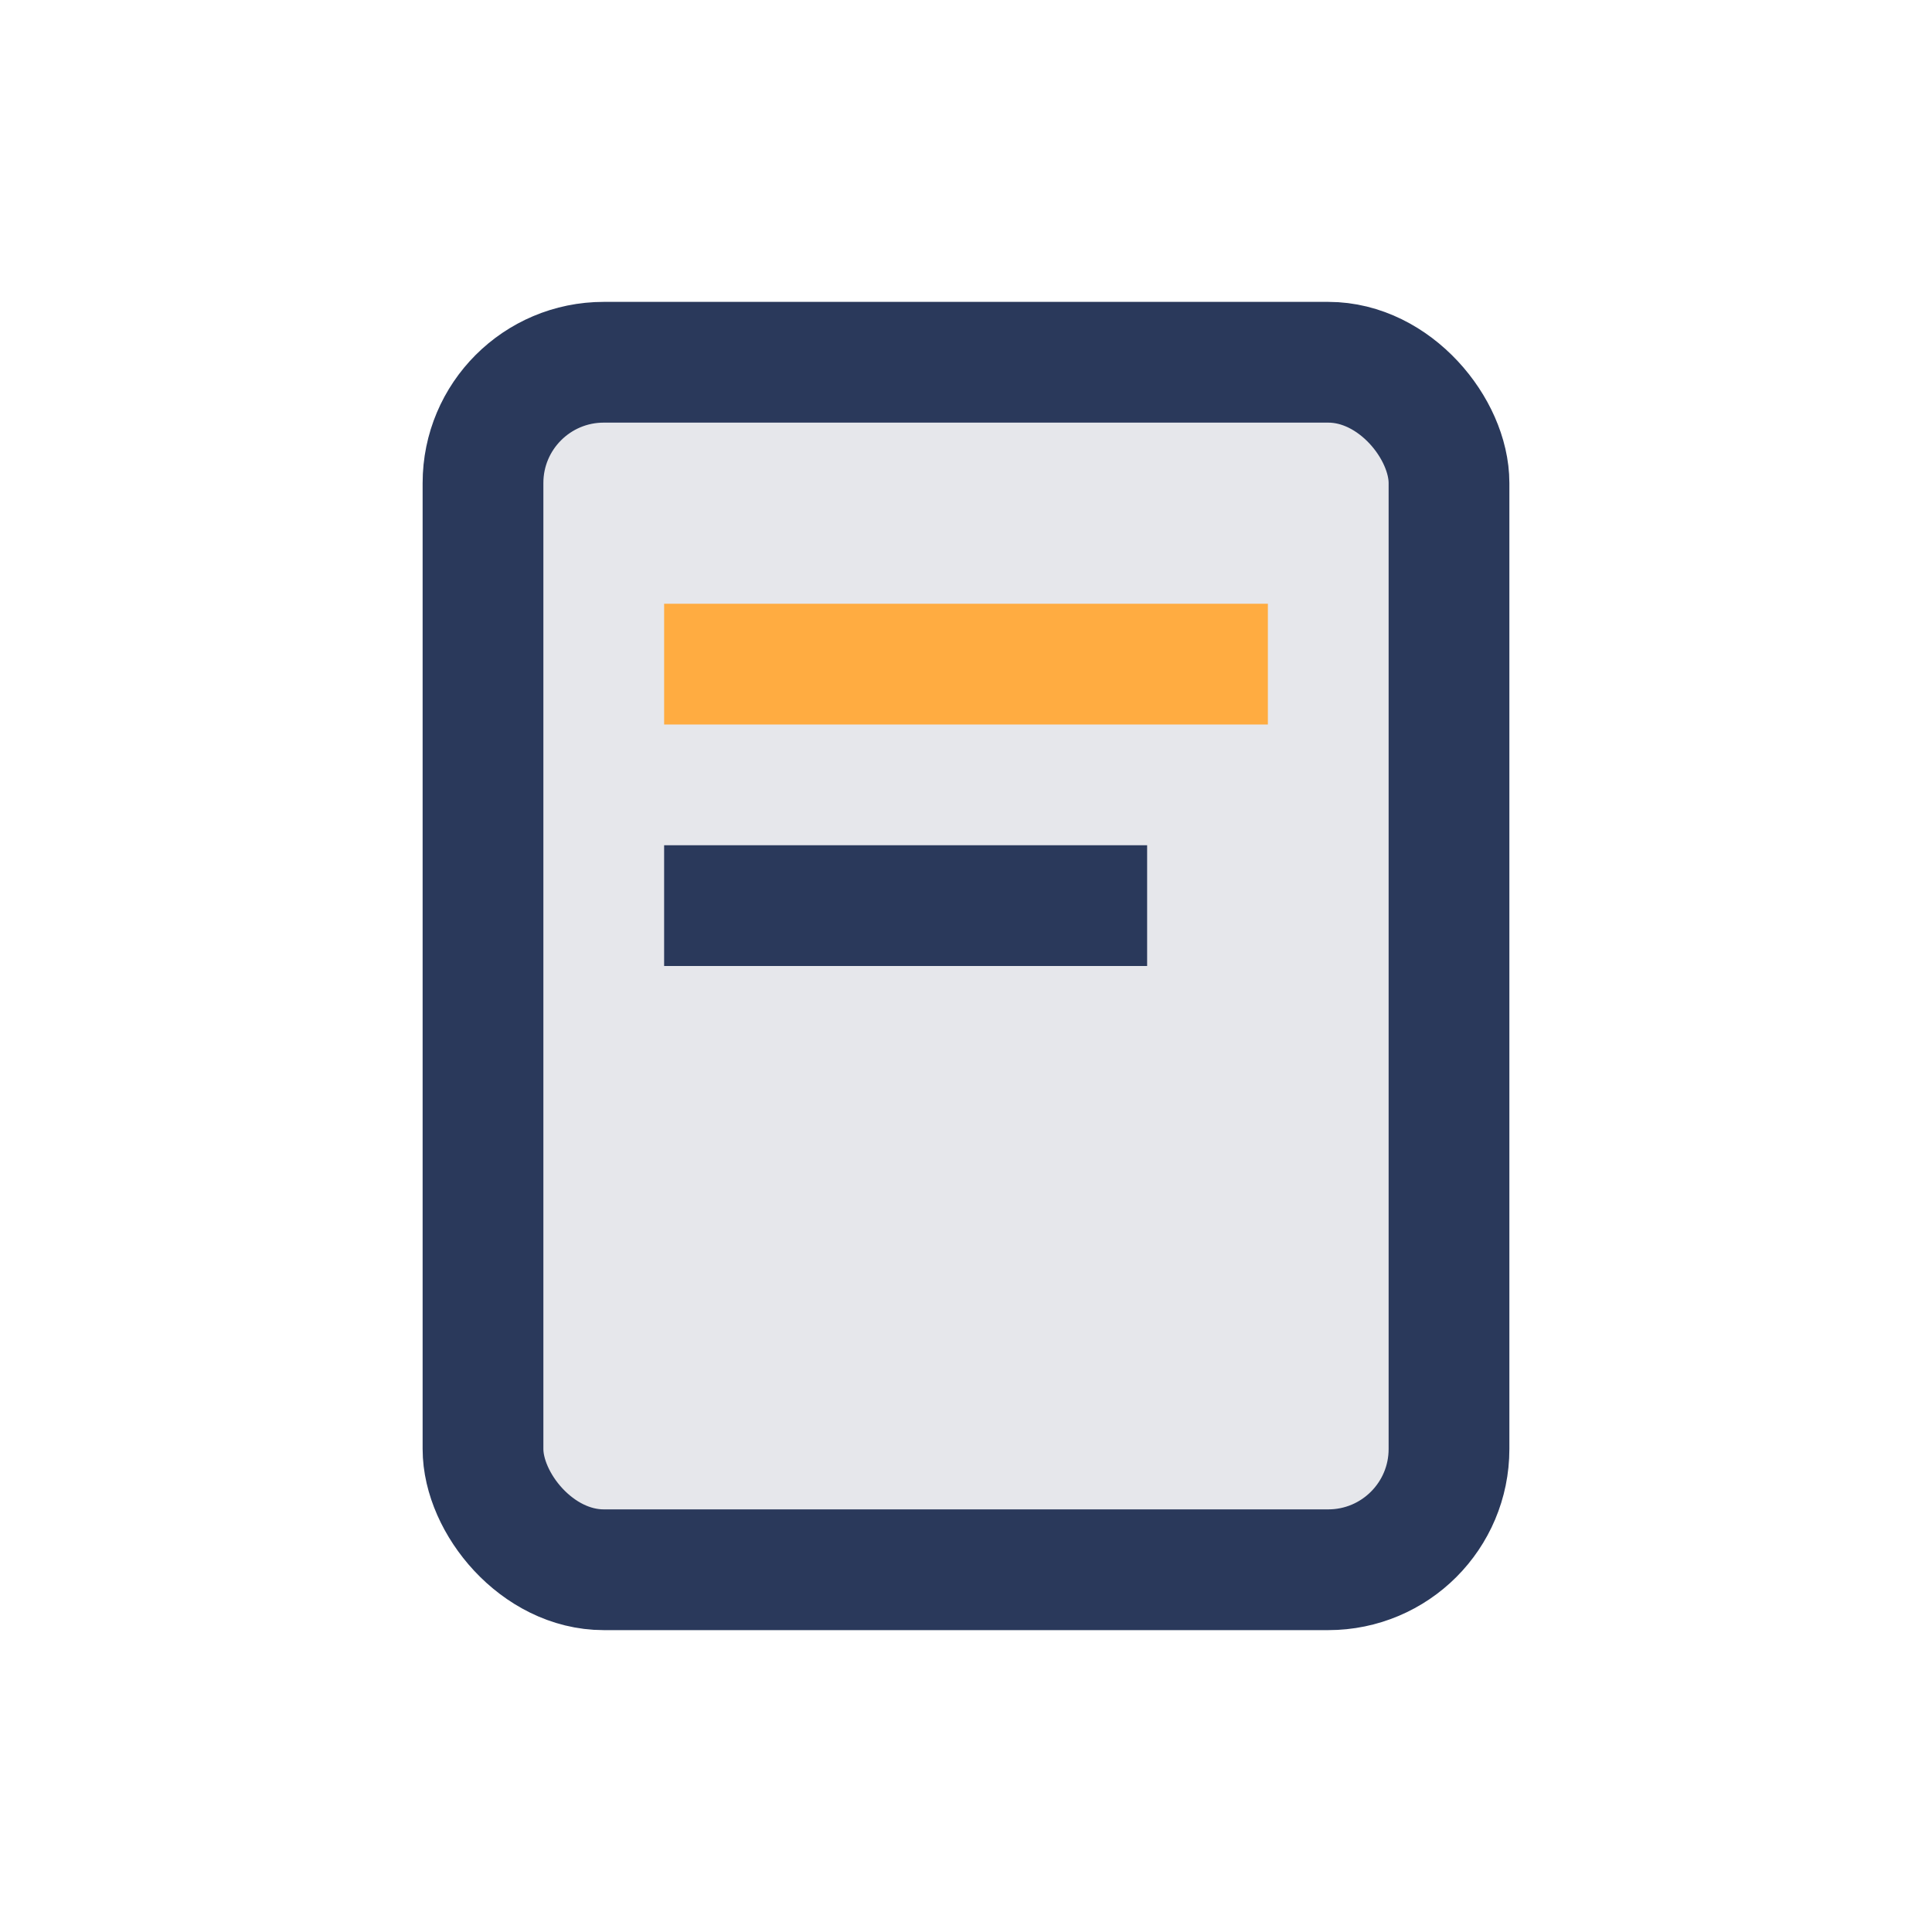 <?xml version="1.0" encoding="UTF-8"?>
<svg xmlns="http://www.w3.org/2000/svg" width="32" height="32" viewBox="0 0 32 32"><rect x="8" y="6" width="16" height="20" rx="2" fill="#E6E7EB" stroke="#2A395B" stroke-width="2"/><rect x="11" y="10" width="10" height="2" fill="#FFAC41"/><rect x="11" y="14" width="8" height="2" fill="#2A395B"/></svg>